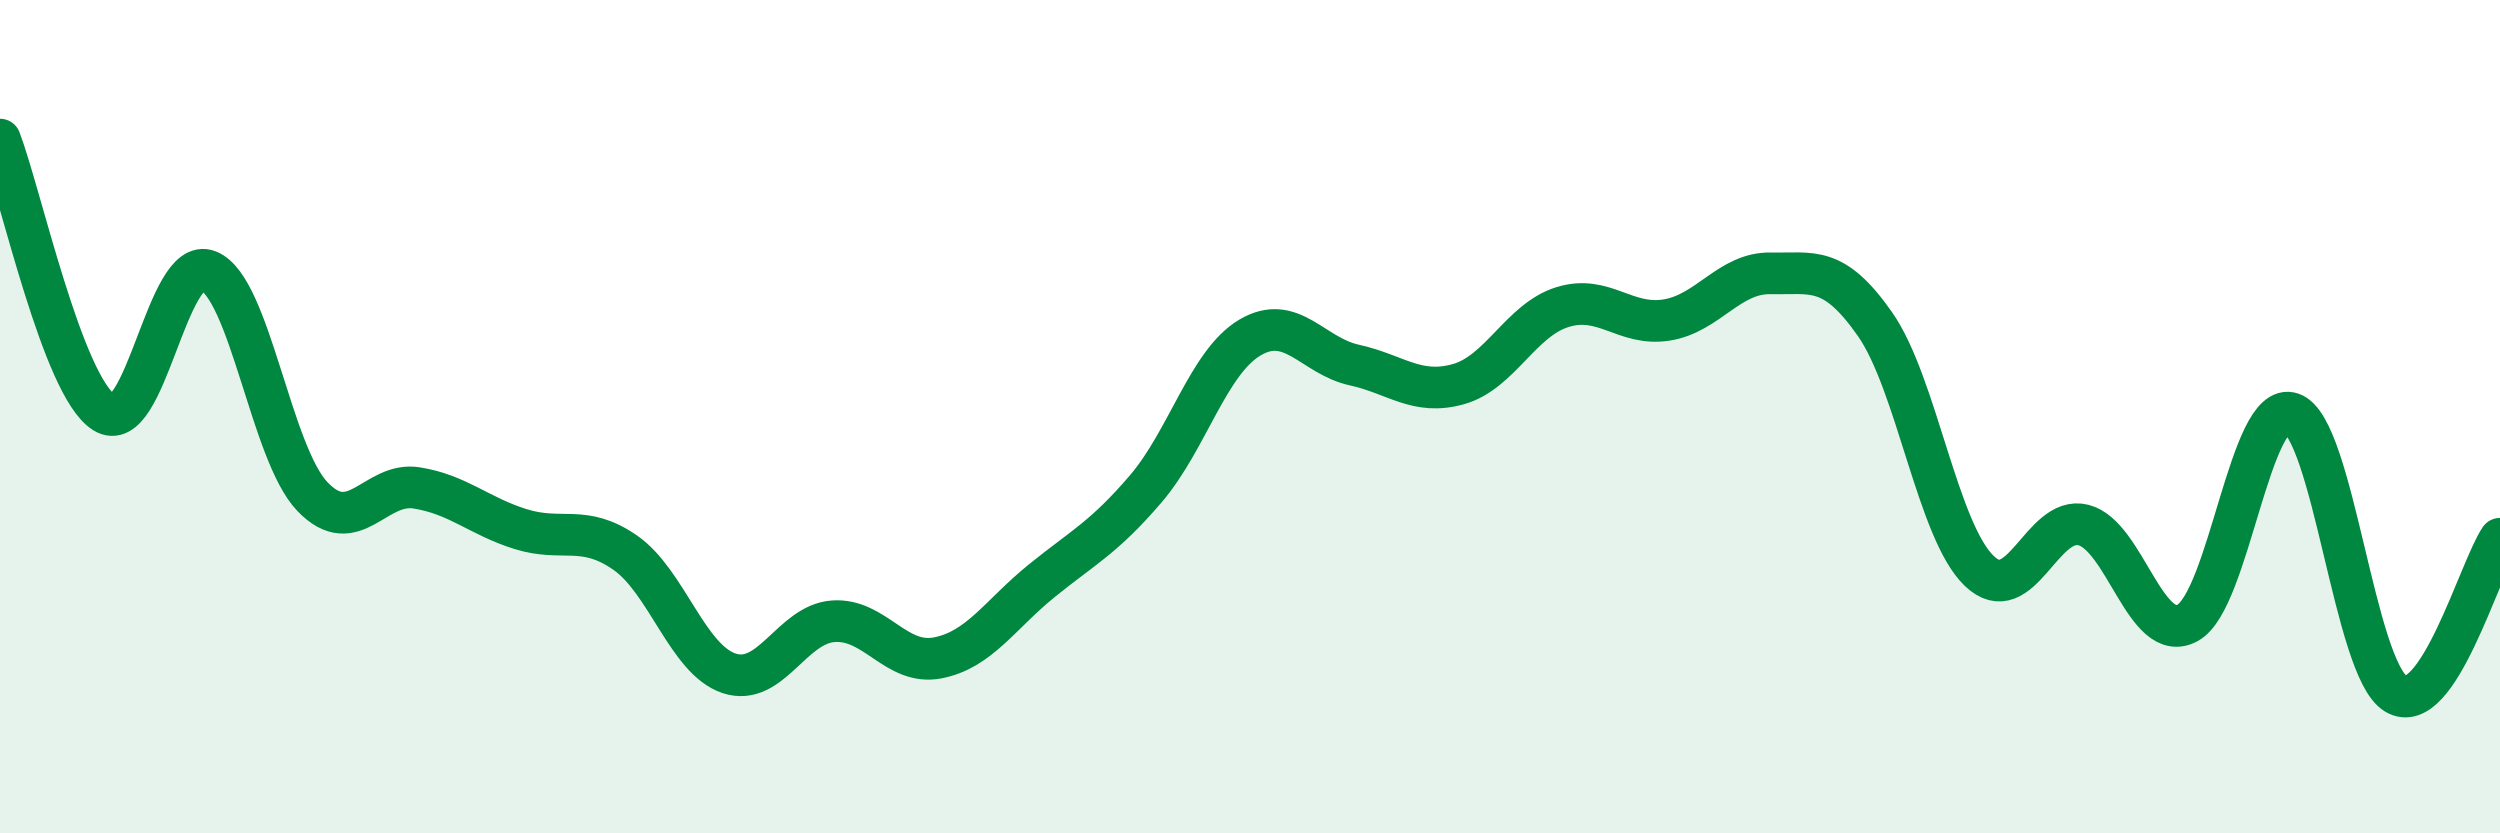 
    <svg width="60" height="20" viewBox="0 0 60 20" xmlns="http://www.w3.org/2000/svg">
      <path
        d="M 0,3.35 C 0.5,4.66 1.5,9.27 2.5,9.9 C 3.5,10.53 4,6.1 5,6.5 C 6,6.9 6.5,10.88 7.5,11.92 C 8.5,12.96 9,11.55 10,11.71 C 11,11.87 11.5,12.39 12.5,12.7 C 13.5,13.01 14,12.57 15,13.26 C 16,13.95 16.5,15.83 17.5,16.16 C 18.5,16.49 19,14.98 20,14.91 C 21,14.84 21.5,15.98 22.5,15.79 C 23.5,15.6 24,14.75 25,13.94 C 26,13.13 26.5,12.9 27.5,11.73 C 28.5,10.56 29,8.69 30,8.1 C 31,7.51 31.5,8.54 32.5,8.76 C 33.5,8.98 34,9.5 35,9.22 C 36,8.94 36.5,7.68 37.5,7.37 C 38.5,7.06 39,7.84 40,7.68 C 41,7.52 41.5,6.54 42.5,6.56 C 43.5,6.58 44,6.35 45,7.78 C 46,9.21 46.5,12.74 47.5,13.7 C 48.5,14.66 49,12.35 50,12.6 C 51,12.85 51.5,15.49 52.5,14.95 C 53.5,14.41 54,9.58 55,9.92 C 56,10.26 56.5,16.05 57.5,16.65 C 58.5,17.25 59.5,13.67 60,12.93L60 20L0 20Z"
        fill="#008740"
        opacity="0.1"
        stroke-linecap="round"
        stroke-linejoin="round"
      />
      <path
        d="M 0,3.35 C 0.5,4.66 1.5,9.27 2.5,9.9 C 3.5,10.53 4,6.1 5,6.5 C 6,6.9 6.5,10.88 7.5,11.92 C 8.5,12.96 9,11.55 10,11.71 C 11,11.87 11.5,12.39 12.5,12.7 C 13.5,13.01 14,12.57 15,13.26 C 16,13.95 16.5,15.83 17.5,16.16 C 18.5,16.49 19,14.98 20,14.91 C 21,14.84 21.5,15.98 22.5,15.79 C 23.5,15.6 24,14.75 25,13.94 C 26,13.13 26.5,12.9 27.5,11.73 C 28.5,10.56 29,8.69 30,8.1 C 31,7.51 31.5,8.54 32.5,8.76 C 33.5,8.98 34,9.5 35,9.22 C 36,8.94 36.5,7.68 37.5,7.37 C 38.5,7.06 39,7.84 40,7.68 C 41,7.52 41.5,6.54 42.5,6.56 C 43.5,6.58 44,6.35 45,7.78 C 46,9.21 46.5,12.74 47.5,13.7 C 48.5,14.66 49,12.35 50,12.6 C 51,12.85 51.5,15.49 52.5,14.95 C 53.5,14.41 54,9.58 55,9.92 C 56,10.26 56.5,16.05 57.5,16.65 C 58.5,17.25 59.5,13.67 60,12.93"
        stroke="#008740"
        stroke-width="1"
        fill="none"
        stroke-linecap="round"
        stroke-linejoin="round"
      />
    </svg>
  